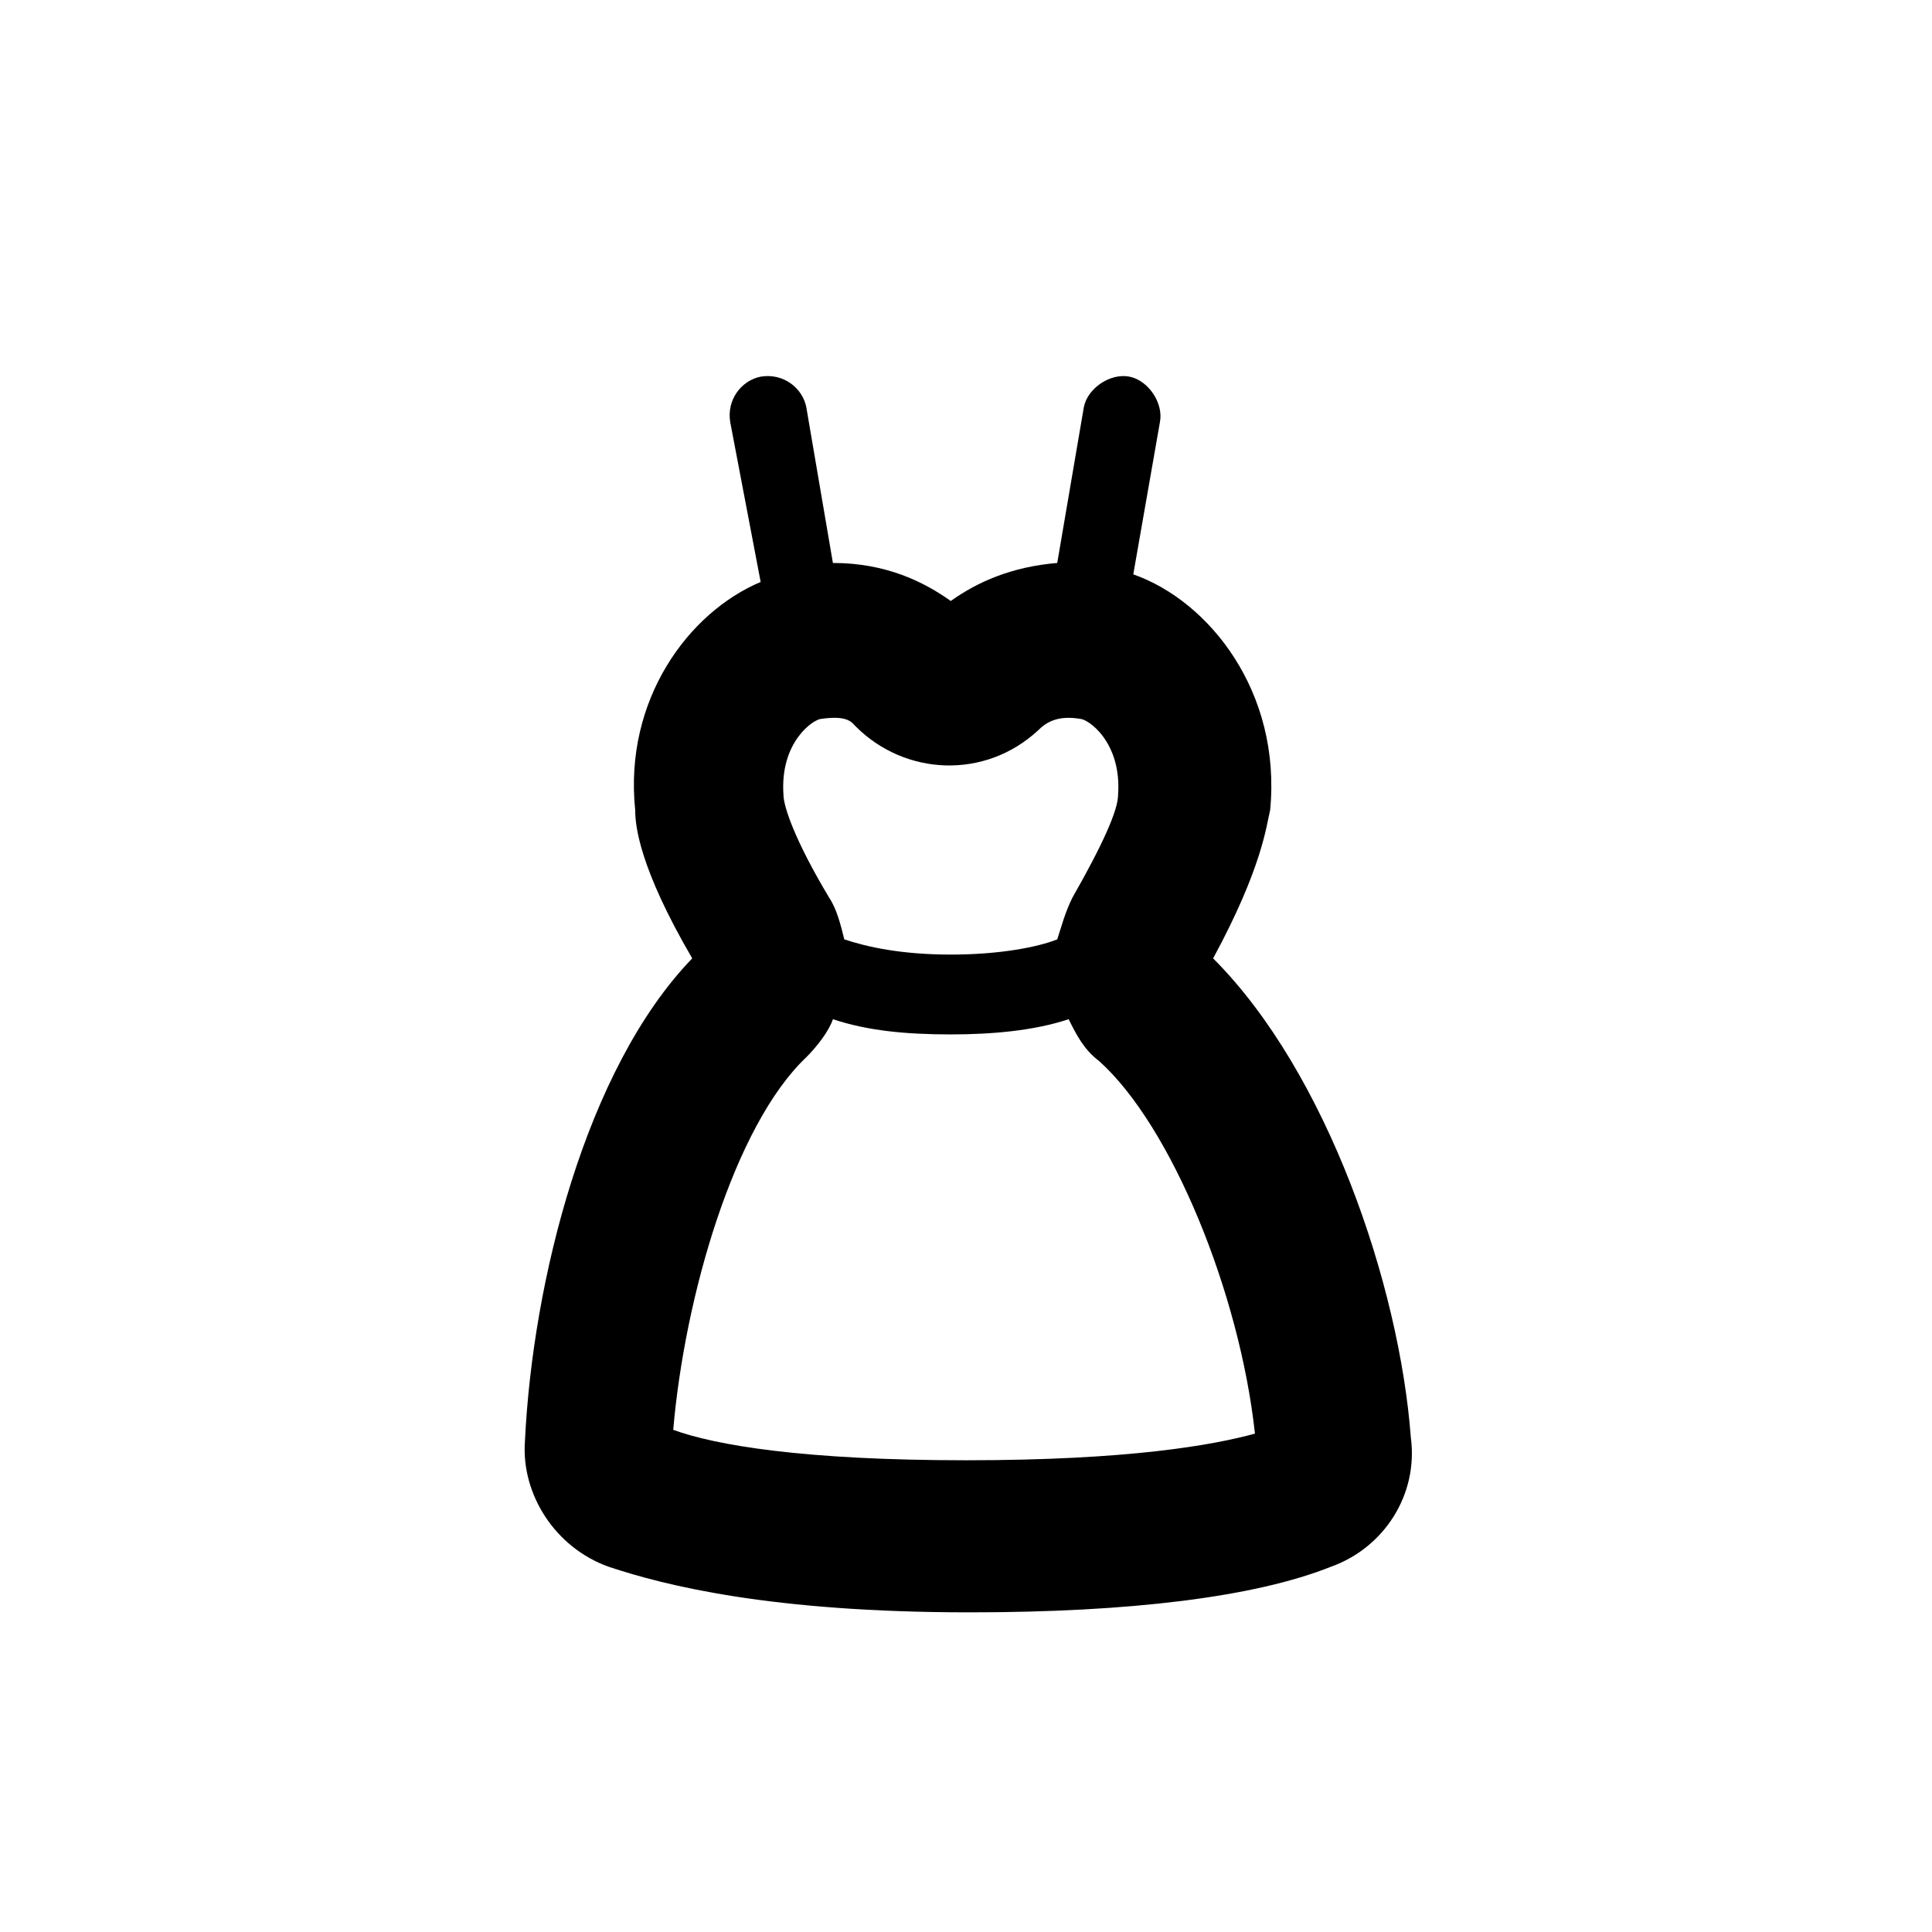 <?xml version="1.0" encoding="UTF-8"?>
<!-- Uploaded to: ICON Repo, www.iconrepo.com, Generator: ICON Repo Mixer Tools -->
<svg fill="#000000" width="800px" height="800px" version="1.1" viewBox="144 144 512 512" xmlns="http://www.w3.org/2000/svg">
 <path d="m465.49 397.98c13.098-24.184 14.105-35.266 15.113-39.297 3.023-31.234-16.121-55.418-36.273-62.473l7.055-40.305c1.008-5.039-3.023-11.082-8.062-12.09-5.039-1.008-11.082 3.023-12.09 8.062l-7.055 41.312c-12.09 1.008-21.16 5.039-28.215 10.078-7.055-5.039-17.129-10.078-31.234-10.078l-7.055-41.312c-1.008-5.039-6.047-9.07-12.09-8.062-5.039 1.008-9.07 6.047-8.062 12.09l8.062 42.32c-19.145 8.062-36.273 31.234-33.25 60.457 0 4.031 1.008 15.113 15.113 39.297-28.215 29.223-42.32 85.648-44.336 127.97-1.008 14.105 8.062 28.215 22.168 33.25 15.113 5.039 43.328 12.09 95.723 12.09 42.32 0 75.57-4.031 95.723-12.09 14.105-5.039 23.176-19.145 21.16-34.258-3.019-40.309-22.164-96.734-52.395-126.96zm-94.715-61.465c13.098 13.098 34.258 14.105 48.367 1.008 2.016-2.016 5.039-4.031 11.082-3.023 2.016 0 11.082 6.047 10.078 20.152 0 4.031-4.031 13.098-12.09 27.207-2.016 4.031-3.023 8.062-4.031 11.082-5.039 2.016-15.113 4.031-28.215 4.031-13.098 0-22.168-2.016-28.215-4.031-1.008-4.031-2.016-8.062-4.031-11.082-9.07-15.113-12.09-24.184-12.09-27.207-1.008-14.105 8.062-20.152 10.078-20.152 7.051-1.008 8.059 1.008 9.066 2.016zm29.223 194.47c-43.328 0-66.504-4.031-77.586-8.062 3.023-35.266 16.121-80.609 35.266-98.746 3.023-3.023 6.047-7.055 7.055-10.078 9.07 3.023 19.145 4.031 31.234 4.031 11.082 0 22.168-1.008 31.234-4.031 2.016 4.031 4.031 8.062 8.062 11.082 19.145 17.129 37.281 61.465 41.312 98.746-11.086 3.027-33.254 7.059-76.578 7.059z"/>
</svg>